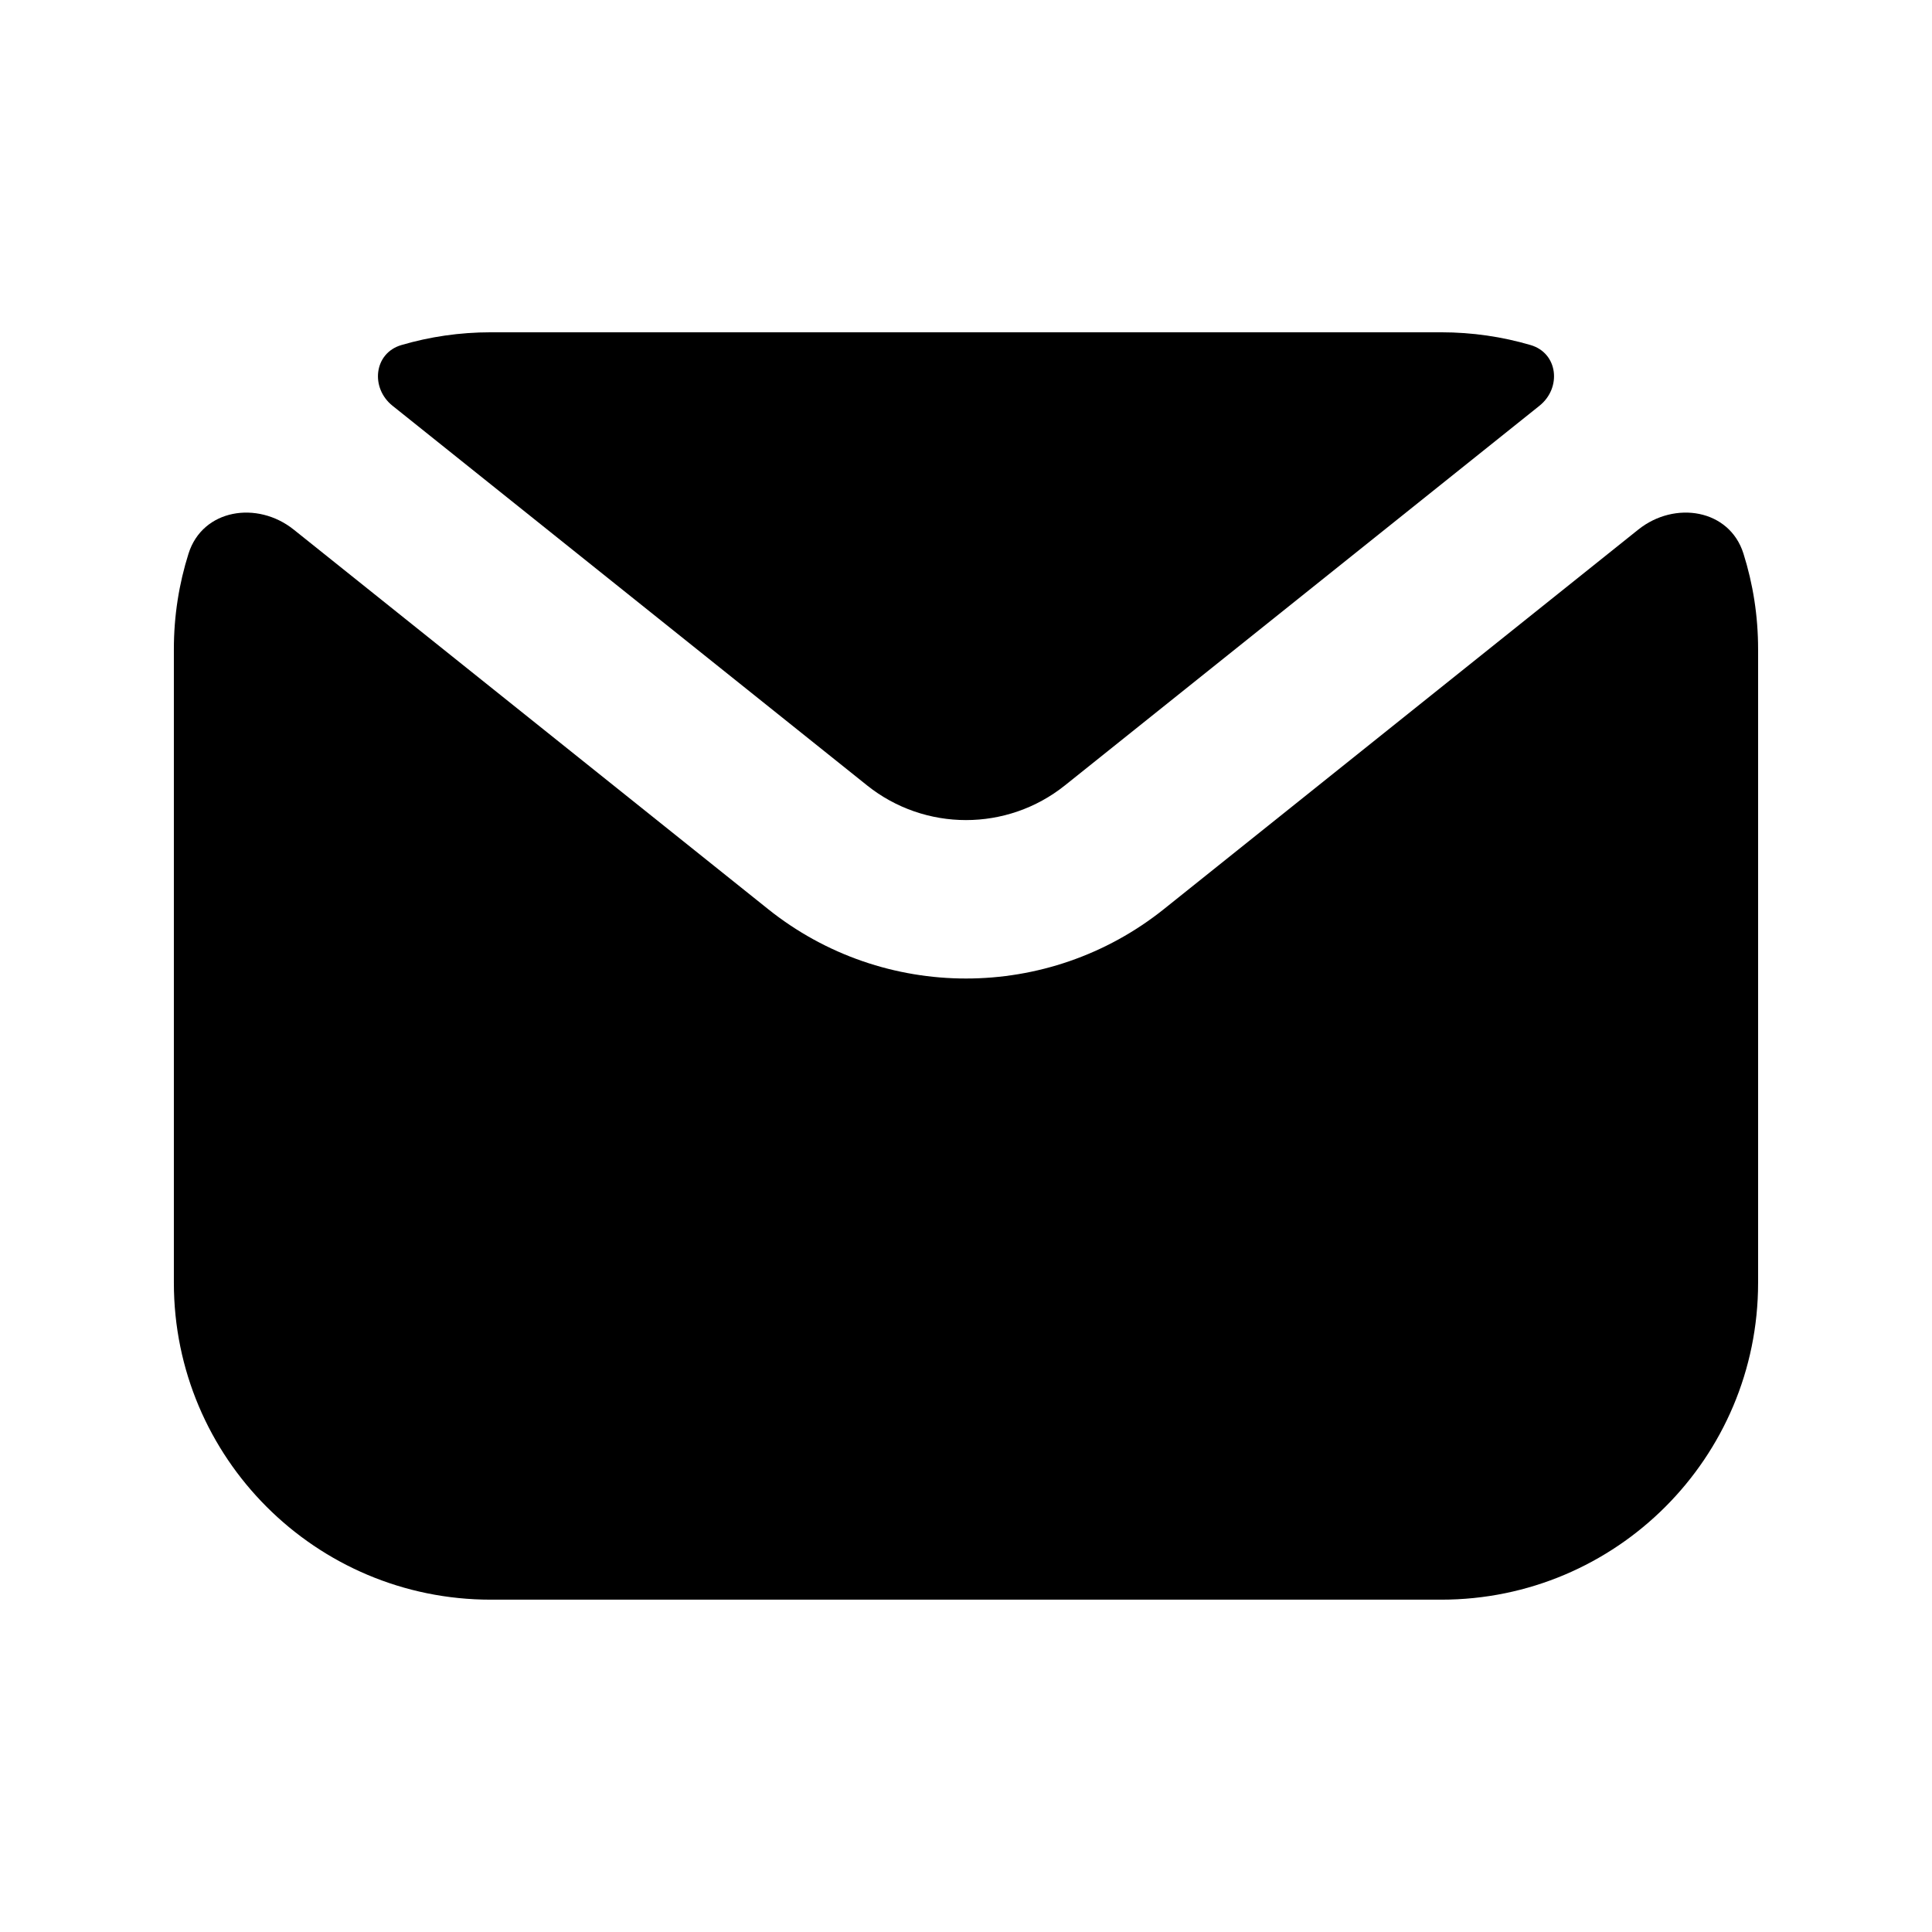 <?xml version="1.0" encoding="UTF-8"?>
<!-- Uploaded to: ICON Repo, www.svgrepo.com, Generator: ICON Repo Mixer Tools -->
<svg fill="#000000" width="800px" height="800px" version="1.1" viewBox="144 144 512 512" xmlns="http://www.w3.org/2000/svg">
 <g>
  <path d="m193.97 290.69c3.727-11.789 18.207-14.066 27.863-6.344l125.71 100.57c30.668 24.535 74.242 24.535 104.91 0l125.71-100.57c9.652-7.723 24.133-5.445 27.863 6.344 2.527 7.996 3.887 16.508 3.887 25.34v167.93c0 46.375-37.594 83.969-83.969 83.969h-251.9c-46.375 0-83.969-37.594-83.969-83.969v-167.93c0-8.832 1.363-17.344 3.891-25.34z"/>
  <path d="m248.02 251.53c-5.926-4.742-4.934-13.949 2.352-16.086 7.508-2.203 15.453-3.383 23.676-3.383h251.9c8.223 0 16.168 1.18 23.68 3.383 7.281 2.137 8.277 11.344 2.348 16.086l-125.75 100.6c-15.332 12.266-37.121 12.266-52.457 0z"/>
 </g>
</svg>